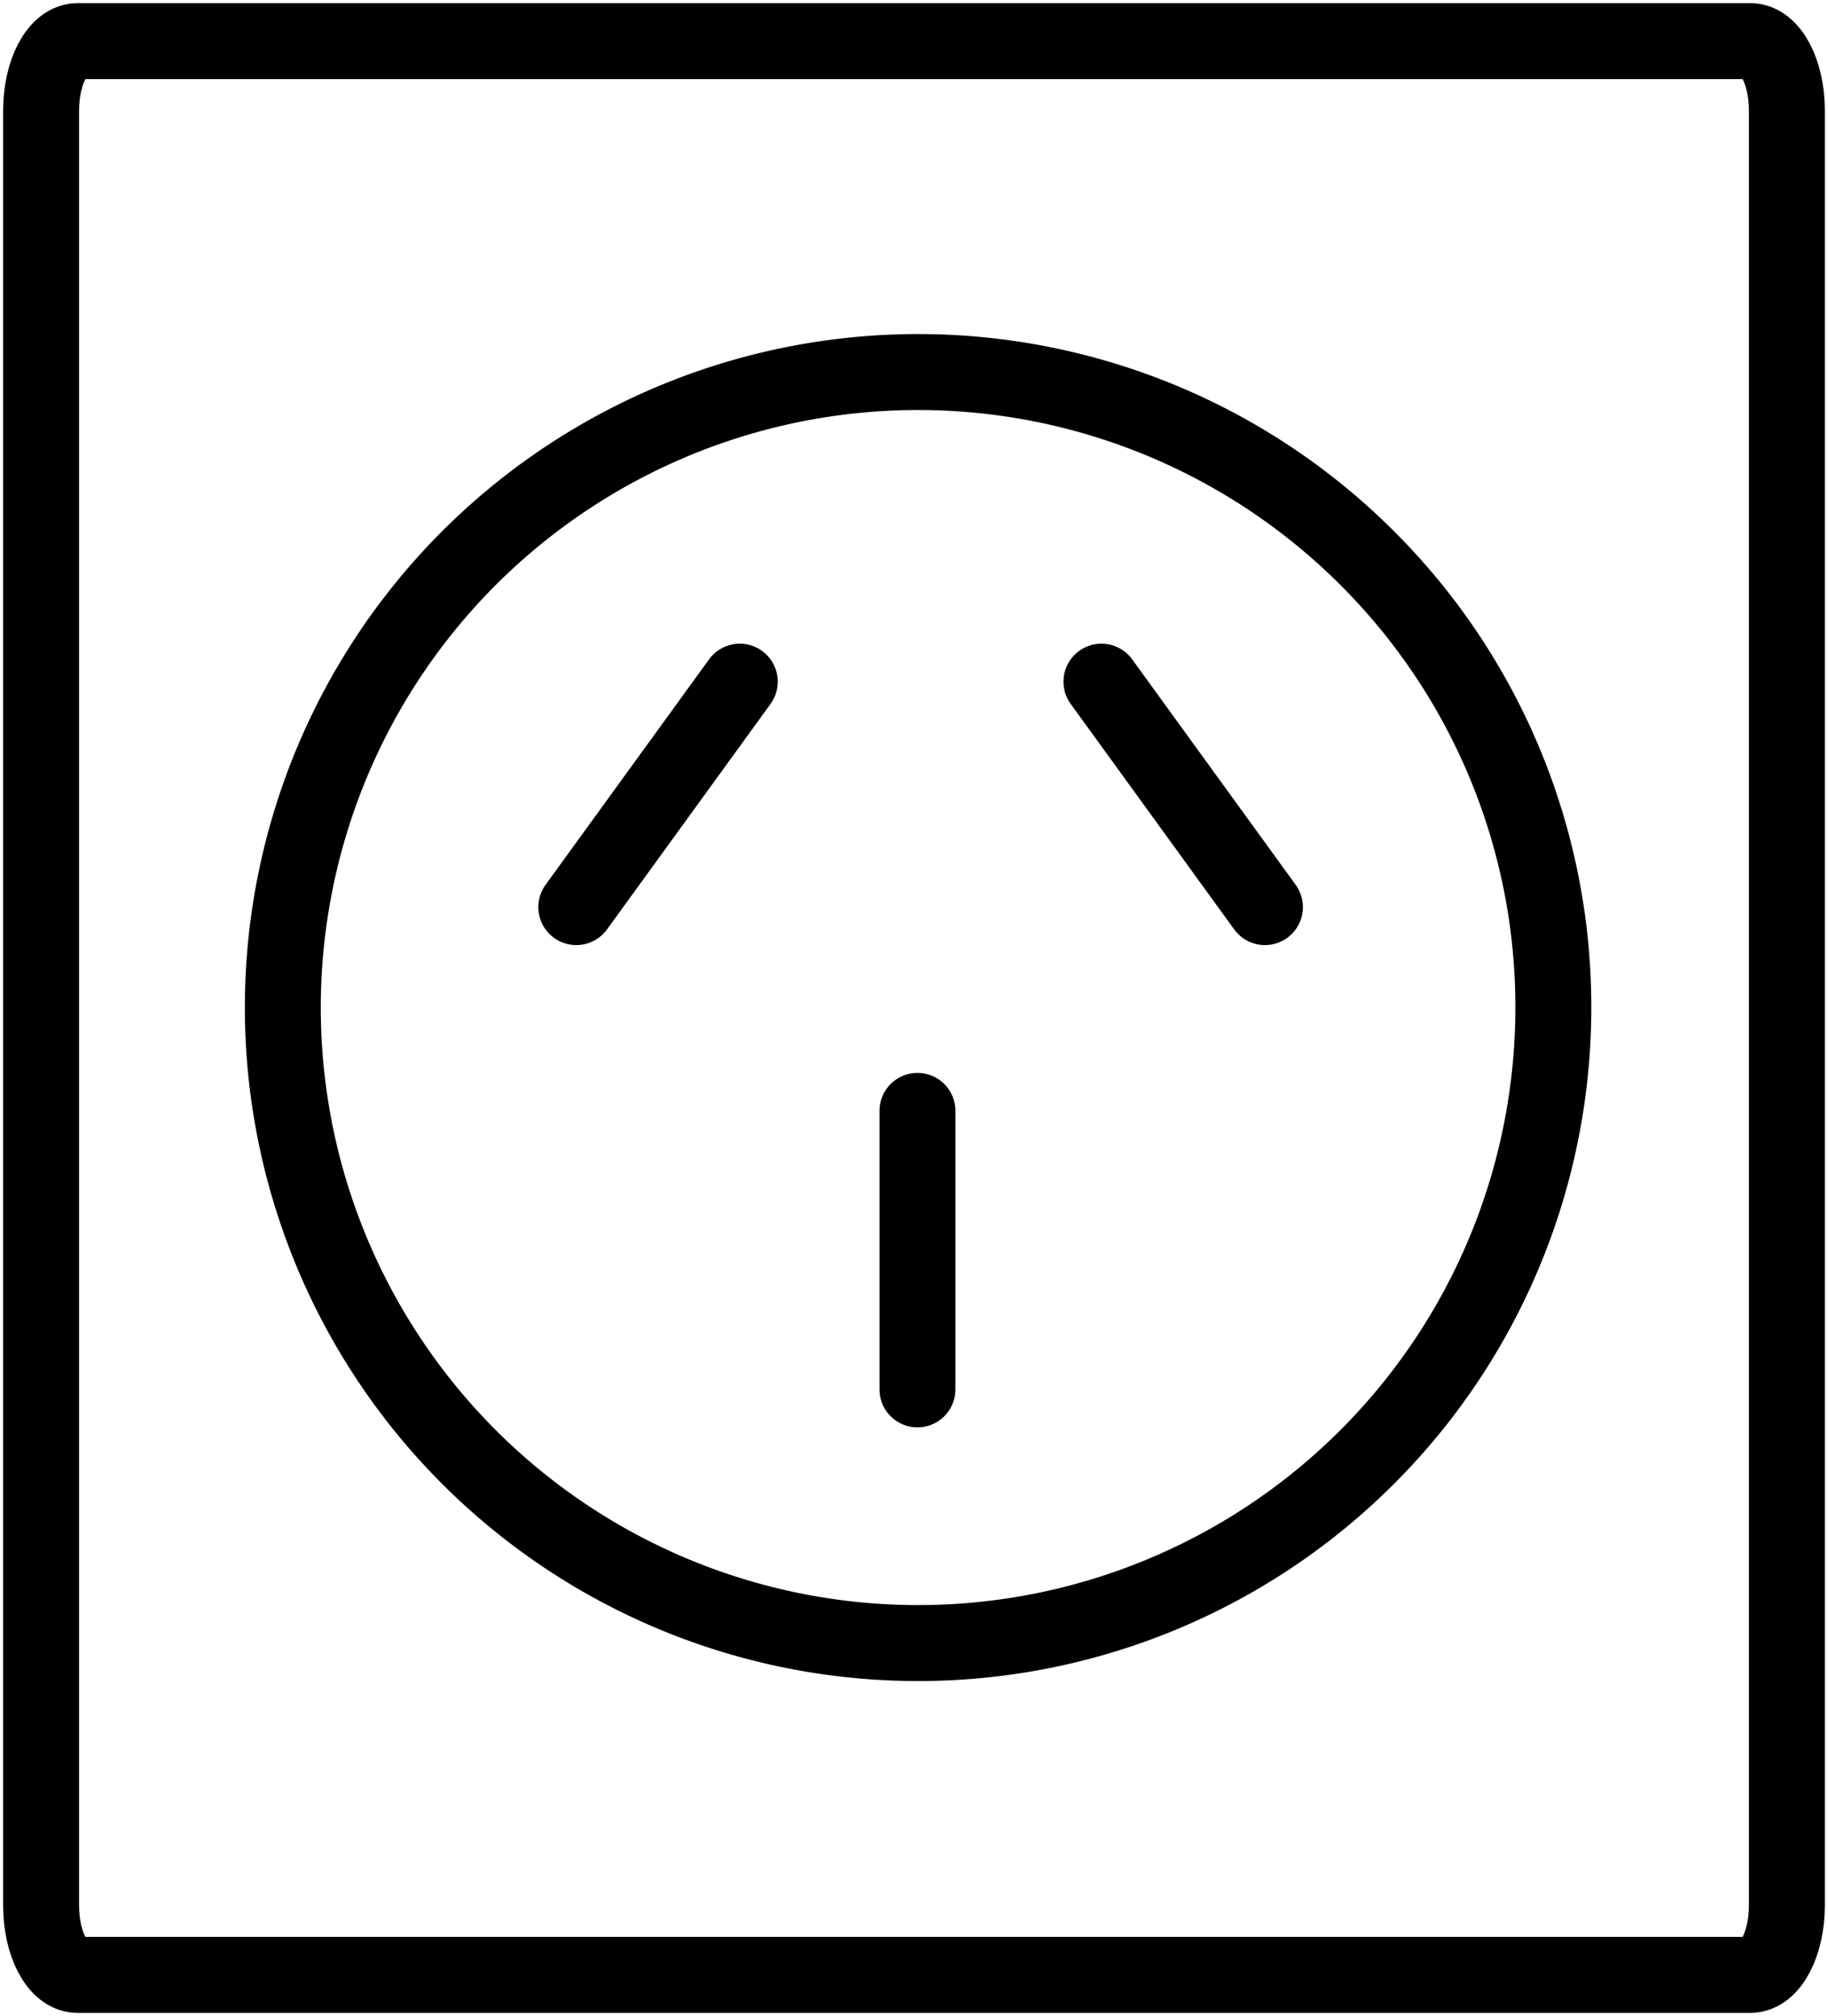 <svg id="Layer_2" data-name="Layer 2" xmlns="http://www.w3.org/2000/svg" viewBox="0 0 288.91 318.5">
  <path fill="none" class="uk-stroke-primary" stroke="#000" stroke-linecap="round" stroke-linejoin="round" stroke-width="12" d="M332.16,353H67.75c-3.18,0-5.75-4.89-5.75-10.93V58.43c0-6,2.57-10.93,5.75-10.93H332.16c3.17,0,5.75,4.89,5.75,10.93V342.07c0,6-2.58,10.93-5.75,10.93" transform="translate(-55.5 -41)"/>
  <path fill="none" class="uk-stroke-primary" stroke="#000" stroke-linecap="round" stroke-linejoin="round" stroke-width="12" d="M271.59,129.18a100.4,100.4,0,1,0,29.41,71A100.09,100.09,0,0,0,271.59,129.18Z" transform="translate(-55.5 -41)"/>
  <line fill="none" class="uk-stroke-primary" stroke="#000" stroke-linecap="round" stroke-linejoin="round" stroke-width="12" x1="145" y1="219.5" x2="145" y2="175.5"/>
  <line fill="none" class="uk-stroke-primary" stroke="#000" stroke-linecap="round" stroke-linejoin="round" stroke-width="12" x1="91.08" y1="143.31" x2="116.92" y2="107.69"/>
  <line fill="none" class="uk-stroke-primary" stroke="#000" stroke-linecap="round" stroke-linejoin="round" stroke-width="12" x1="199.92" y1="143.31" x2="174.08" y2="107.69"/>
</svg>

